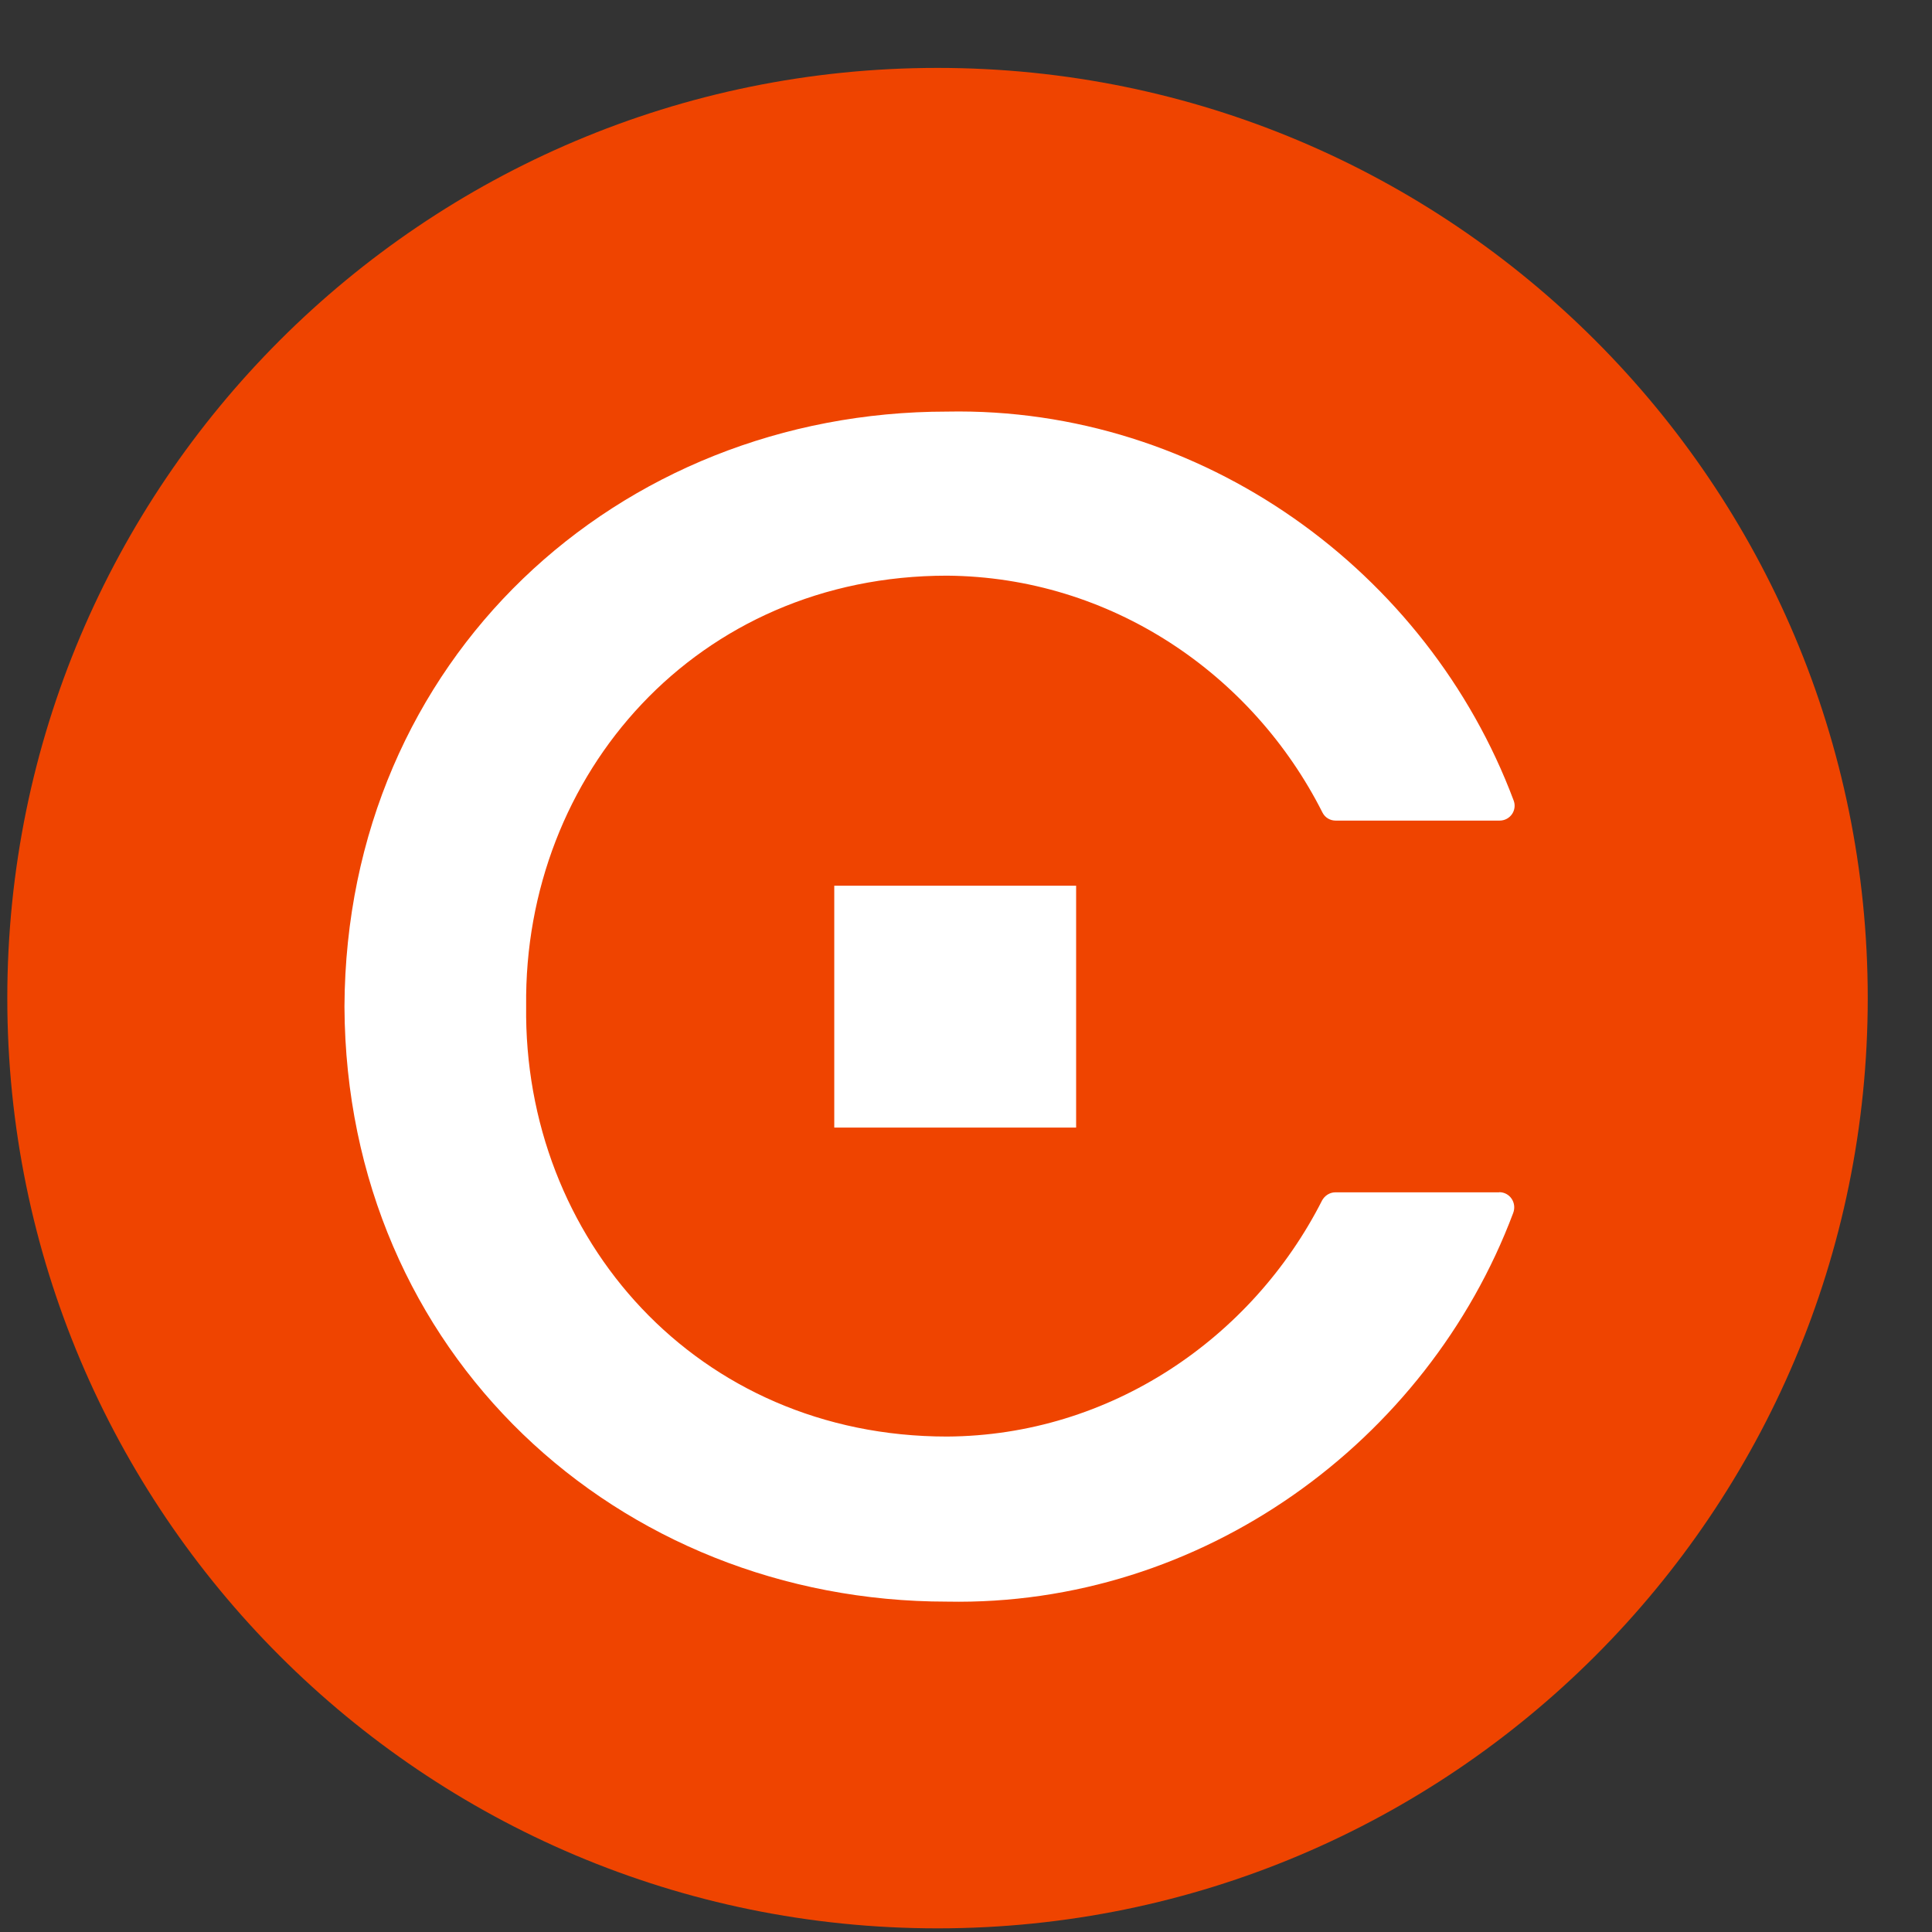 <svg width="27" height="27" viewBox="0 0 27 27" fill="none" xmlns="http://www.w3.org/2000/svg">
<rect x="0" y="0" width="27" height="27" fill="#333333" stroke="none"/>
<path d="M13.102 26.949C20.281 26.949 26.102 21.129 26.102 13.949C26.102 6.77 20.281 0.949 13.102 0.949C5.922 0.949 0.102 6.77 0.102 13.949C0.102 21.129 5.922 26.949 13.102 26.949Z" fill="#EF4400"/>
<path d="M15.039 12.378H11.659V15.758H15.039V12.378Z" fill="white"/>
<path d="M20.952 16.663H18.661C18.583 16.663 18.513 16.71 18.477 16.775C17.498 18.703 15.516 20.063 13.235 20.076C9.745 20.076 7.311 17.309 7.353 14.058C7.317 10.817 9.745 8.045 13.235 8.045C15.521 8.063 17.502 9.415 18.482 11.356C18.518 11.427 18.589 11.468 18.666 11.468H20.957C21.106 11.468 21.207 11.32 21.152 11.183C19.954 7.991 16.808 5.682 13.235 5.752C8.635 5.752 4.838 9.211 4.814 14.061V14.074C4.838 18.916 8.636 22.383 13.235 22.383C16.796 22.453 19.948 20.146 21.147 16.952C21.201 16.809 21.1 16.661 20.952 16.661V16.663Z" fill="white"/>
</svg>
